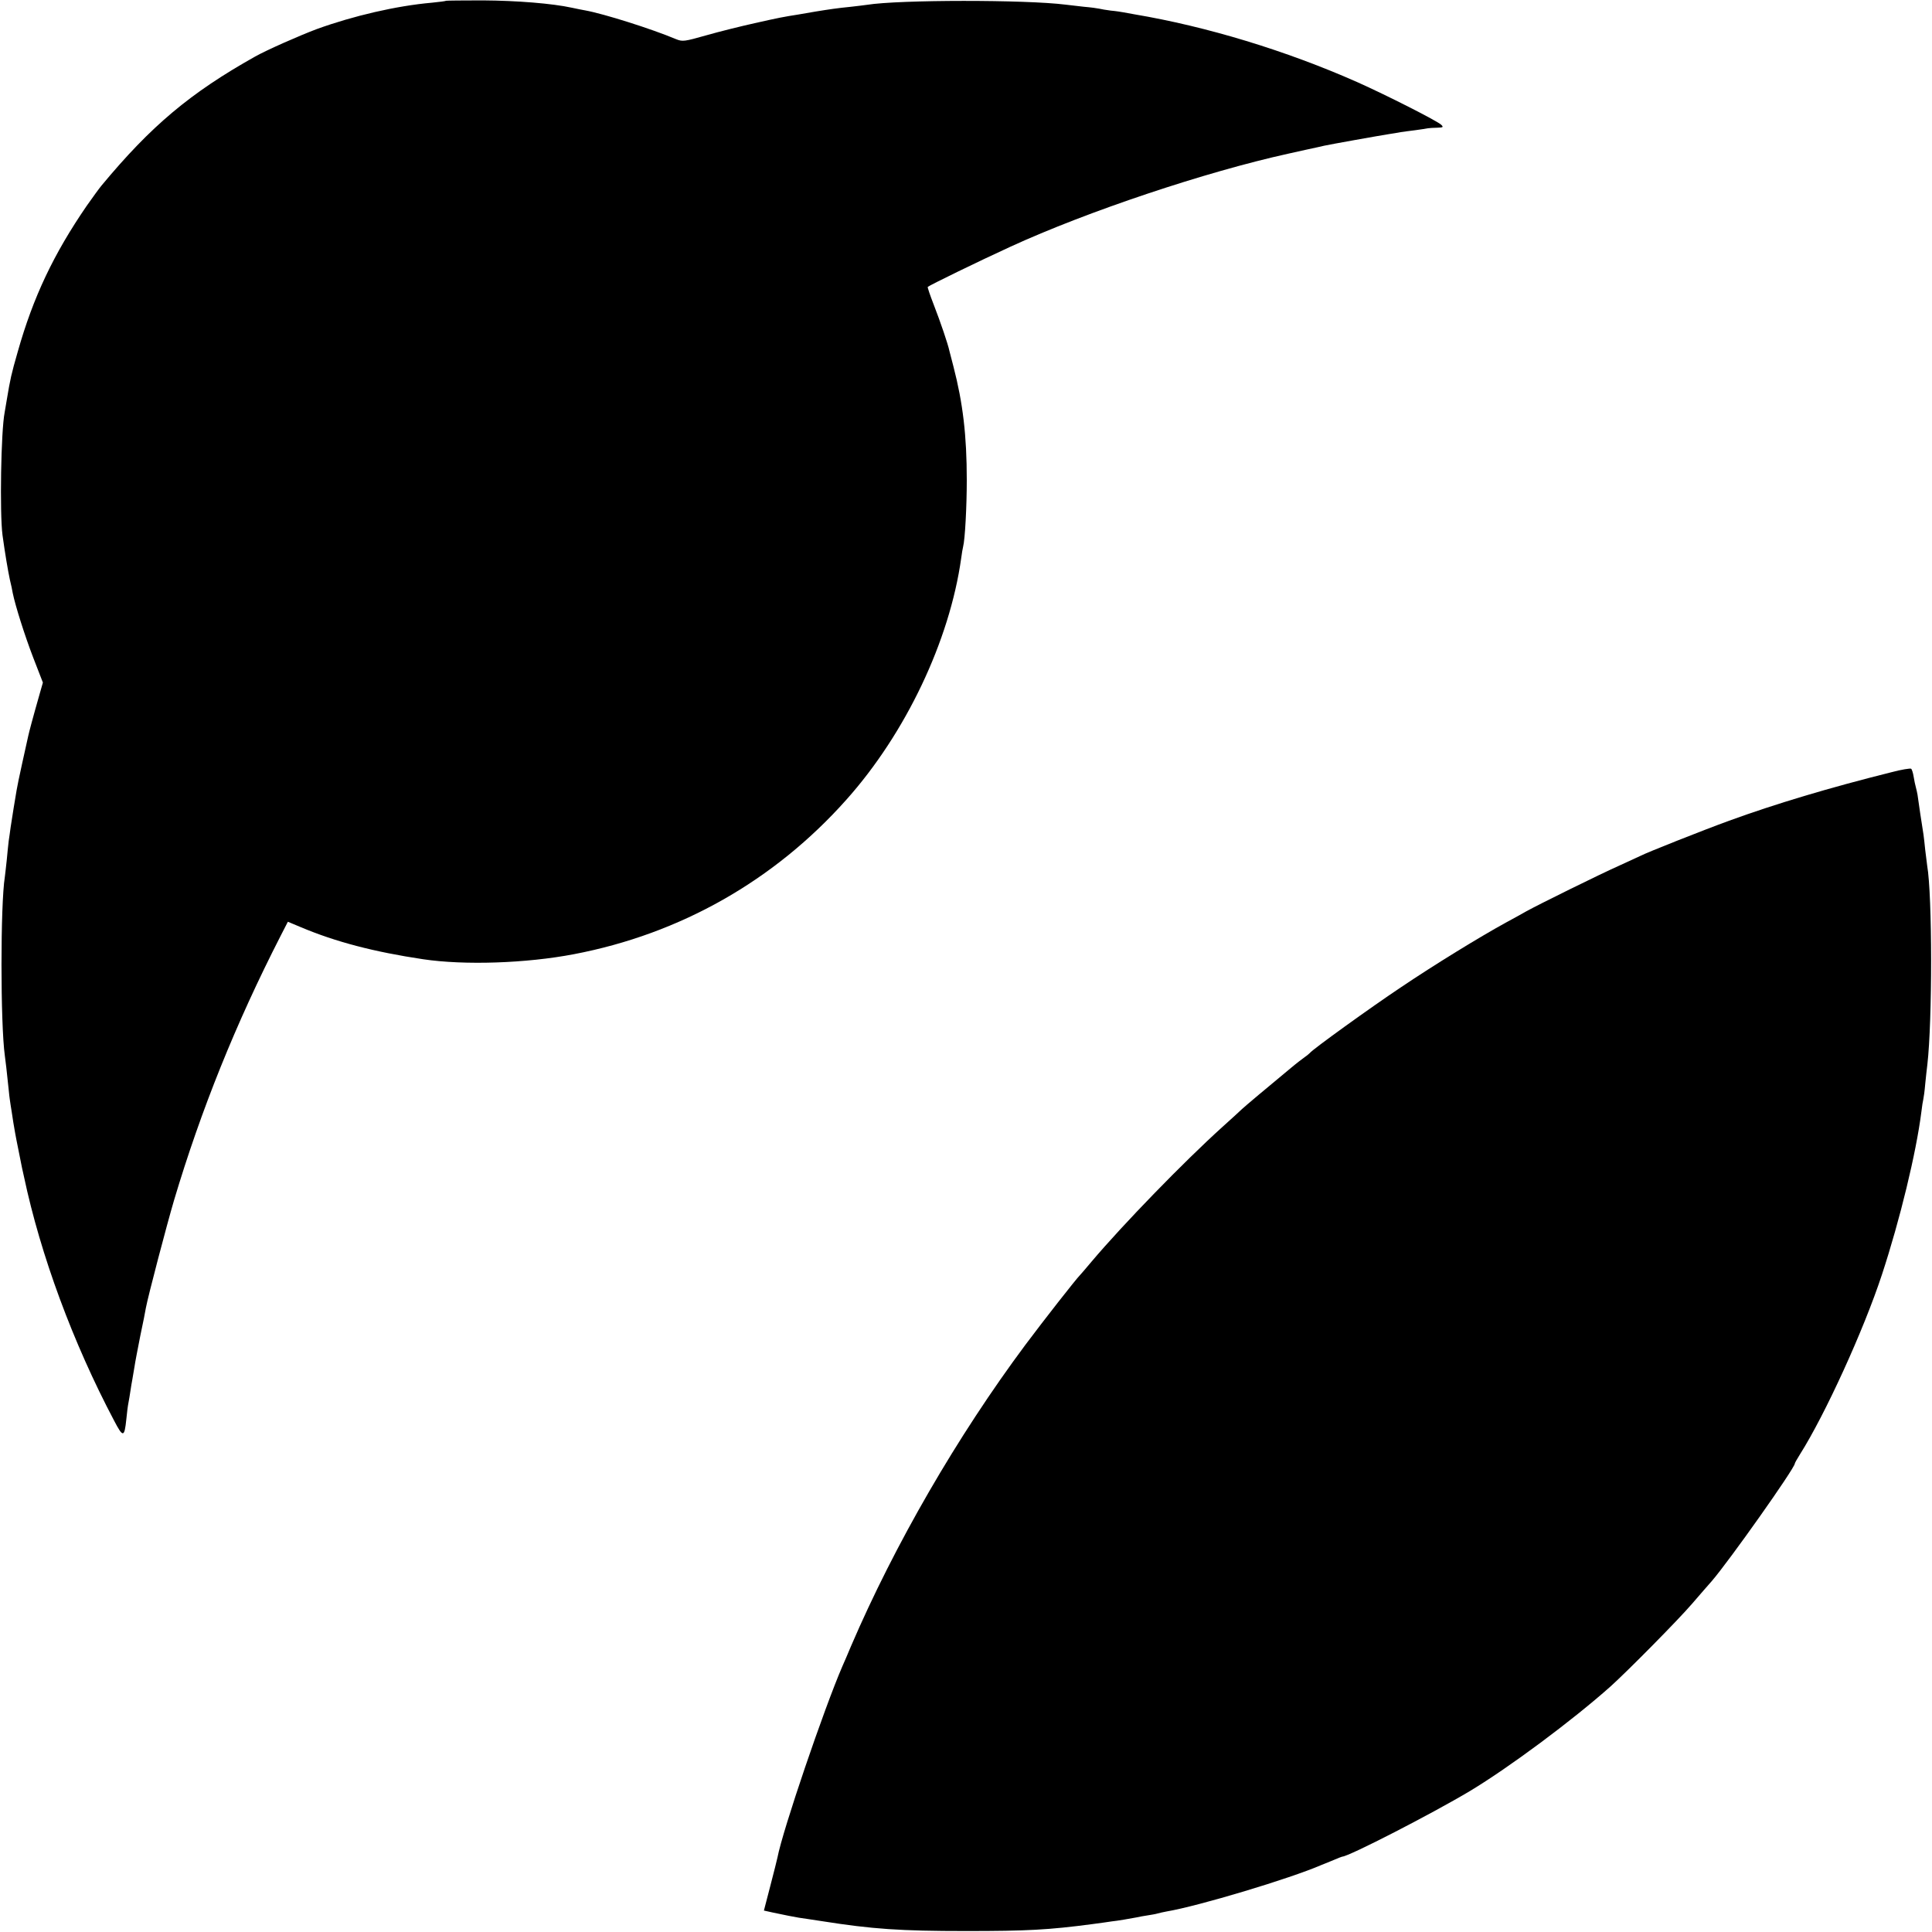 <?xml version="1.0" standalone="no"?>
<!DOCTYPE svg PUBLIC "-//W3C//DTD SVG 20010904//EN"
 "http://www.w3.org/TR/2001/REC-SVG-20010904/DTD/svg10.dtd">
<svg version="1.0" xmlns="http://www.w3.org/2000/svg"
 width="1000pt" height="1000pt" viewBox="0 0 1000 1000"
 preserveAspectRatio="xMidYMid meet">
<g transform="translate(0,1000) scale(0.1,-0.1)"
fill="#000000" stroke="none">
<path d="M2308 9996 c-1 -2 -34 -6 -73 -10 -183 -16 -406 -68 -594 -136 -86
-32 -261 -109 -321 -143 -335 -188 -538 -358 -795 -668 -11 -13 -45 -60 -76
-104 -171 -249 -277 -472 -357 -755 -34 -118 -39 -142 -57 -250 -4 -25 -9 -54
-11 -65 -19 -96 -26 -521 -11 -635 13 -95 28 -183 38 -230 6 -25 13 -56 15
-70 13 -64 61 -217 106 -334 l50 -129 -16 -56 c-38 -133 -55 -198 -60 -221 -3
-14 -17 -77 -31 -140 -14 -63 -27 -126 -29 -140 -2 -14 -9 -54 -15 -90 -6 -36
-13 -82 -16 -102 -3 -21 -7 -53 -10 -71 -2 -18 -7 -62 -10 -98 -4 -35 -8 -75
-10 -88 -23 -142 -23 -759 0 -925 4 -29 9 -70 21 -186 2 -25 7 -56 9 -70 2
-14 9 -54 14 -90 6 -36 13 -76 16 -90 3 -14 10 -50 16 -80 6 -30 12 -59 13
-65 1 -5 6 -26 10 -45 86 -407 254 -861 467 -1264 46 -88 53 -87 63 9 3 33 8
71 11 85 3 14 7 41 10 60 3 19 7 46 10 60 2 13 7 42 11 65 3 22 17 94 30 160
14 66 27 131 29 145 11 60 109 433 146 558 139 466 319 914 552 1369 l37 72
67 -28 c180 -76 379 -128 633 -166 215 -32 534 -21 780 26 551 105 1038 381
1411 800 307 344 534 822 594 1249 3 25 8 52 10 60 10 38 19 209 19 345 0 231
-20 399 -69 588 -9 34 -18 71 -21 81 -7 34 -46 149 -81 239 -19 49 -33 90 -31
92 10 9 262 132 428 208 396 182 1012 388 1440 482 8 2 49 11 90 20 41 9 84
18 95 21 26 6 289 53 335 60 19 3 46 7 60 10 14 2 48 7 75 10 28 4 57 8 65 10
8 1 31 3 50 3 30 1 32 3 20 15 -22 21 -287 155 -435 221 -368 163 -779 288
-1154 351 -18 3 -43 8 -55 10 -11 2 -41 7 -66 9 -25 3 -52 8 -60 10 -8 2 -44
7 -80 10 -36 4 -78 9 -95 11 -206 26 -860 26 -1028 -1 -12 -2 -49 -6 -82 -10
-71 -7 -111 -13 -185 -25 -30 -5 -70 -12 -87 -15 -77 -12 -103 -17 -227 -45
-72 -16 -185 -44 -251 -63 -113 -32 -122 -33 -155 -20 -128 54 -376 132 -470
149 -14 2 -45 9 -70 14 -100 22 -285 37 -462 38 -102 0 -188 -1 -190 -2z"/>
<path d="M9790 6003 c-321 -80 -601 -164 -840 -251 -140 -51 -427 -165 -457
-181 -10 -5 -61 -28 -113 -52 -97 -43 -417 -201 -480 -236 -19 -11 -66 -37
-105 -58 -137 -75 -373 -220 -545 -336 -156 -104 -457 -321 -470 -339 -3 -3
-14 -13 -26 -21 -11 -8 -43 -32 -69 -54 -126 -104 -241 -201 -256 -215 -8 -8
-55 -51 -104 -95 -196 -177 -511 -501 -675 -695 -30 -36 -57 -67 -60 -70 -21
-21 -187 -233 -282 -360 -353 -474 -677 -1034 -903 -1560 -15 -36 -35 -83 -45
-105 -94 -217 -309 -848 -336 -990 -2 -11 -19 -77 -37 -147 l-33 -127 45 -10
c61 -13 111 -23 136 -27 11 -1 65 -10 120 -18 260 -41 405 -51 745 -51 318 0
428 6 655 36 44 6 89 12 100 14 23 2 100 15 130 21 11 3 36 7 55 10 19 3 43 7
52 10 10 3 30 7 45 10 166 28 639 170 803 241 8 3 17 7 20 8 3 1 22 9 44 18
21 9 41 17 43 17 33 0 468 224 662 340 204 123 528 364 726 540 91 82 350 344
424 430 41 47 85 99 100 115 90 104 431 586 431 610 0 3 12 24 27 48 129 204
329 641 424 930 93 283 177 629 204 842 3 28 8 57 10 65 2 8 7 44 10 80 4 36
8 81 11 100 26 227 26 874 -1 1030 -2 14 -6 50 -10 80 -3 30 -7 66 -9 80 -6
36 -28 181 -31 207 -2 11 -6 29 -9 40 -3 10 -8 34 -11 53 -3 19 -9 38 -13 41
-4 3 -50 -4 -102 -18z"/>
</g>
</svg>
